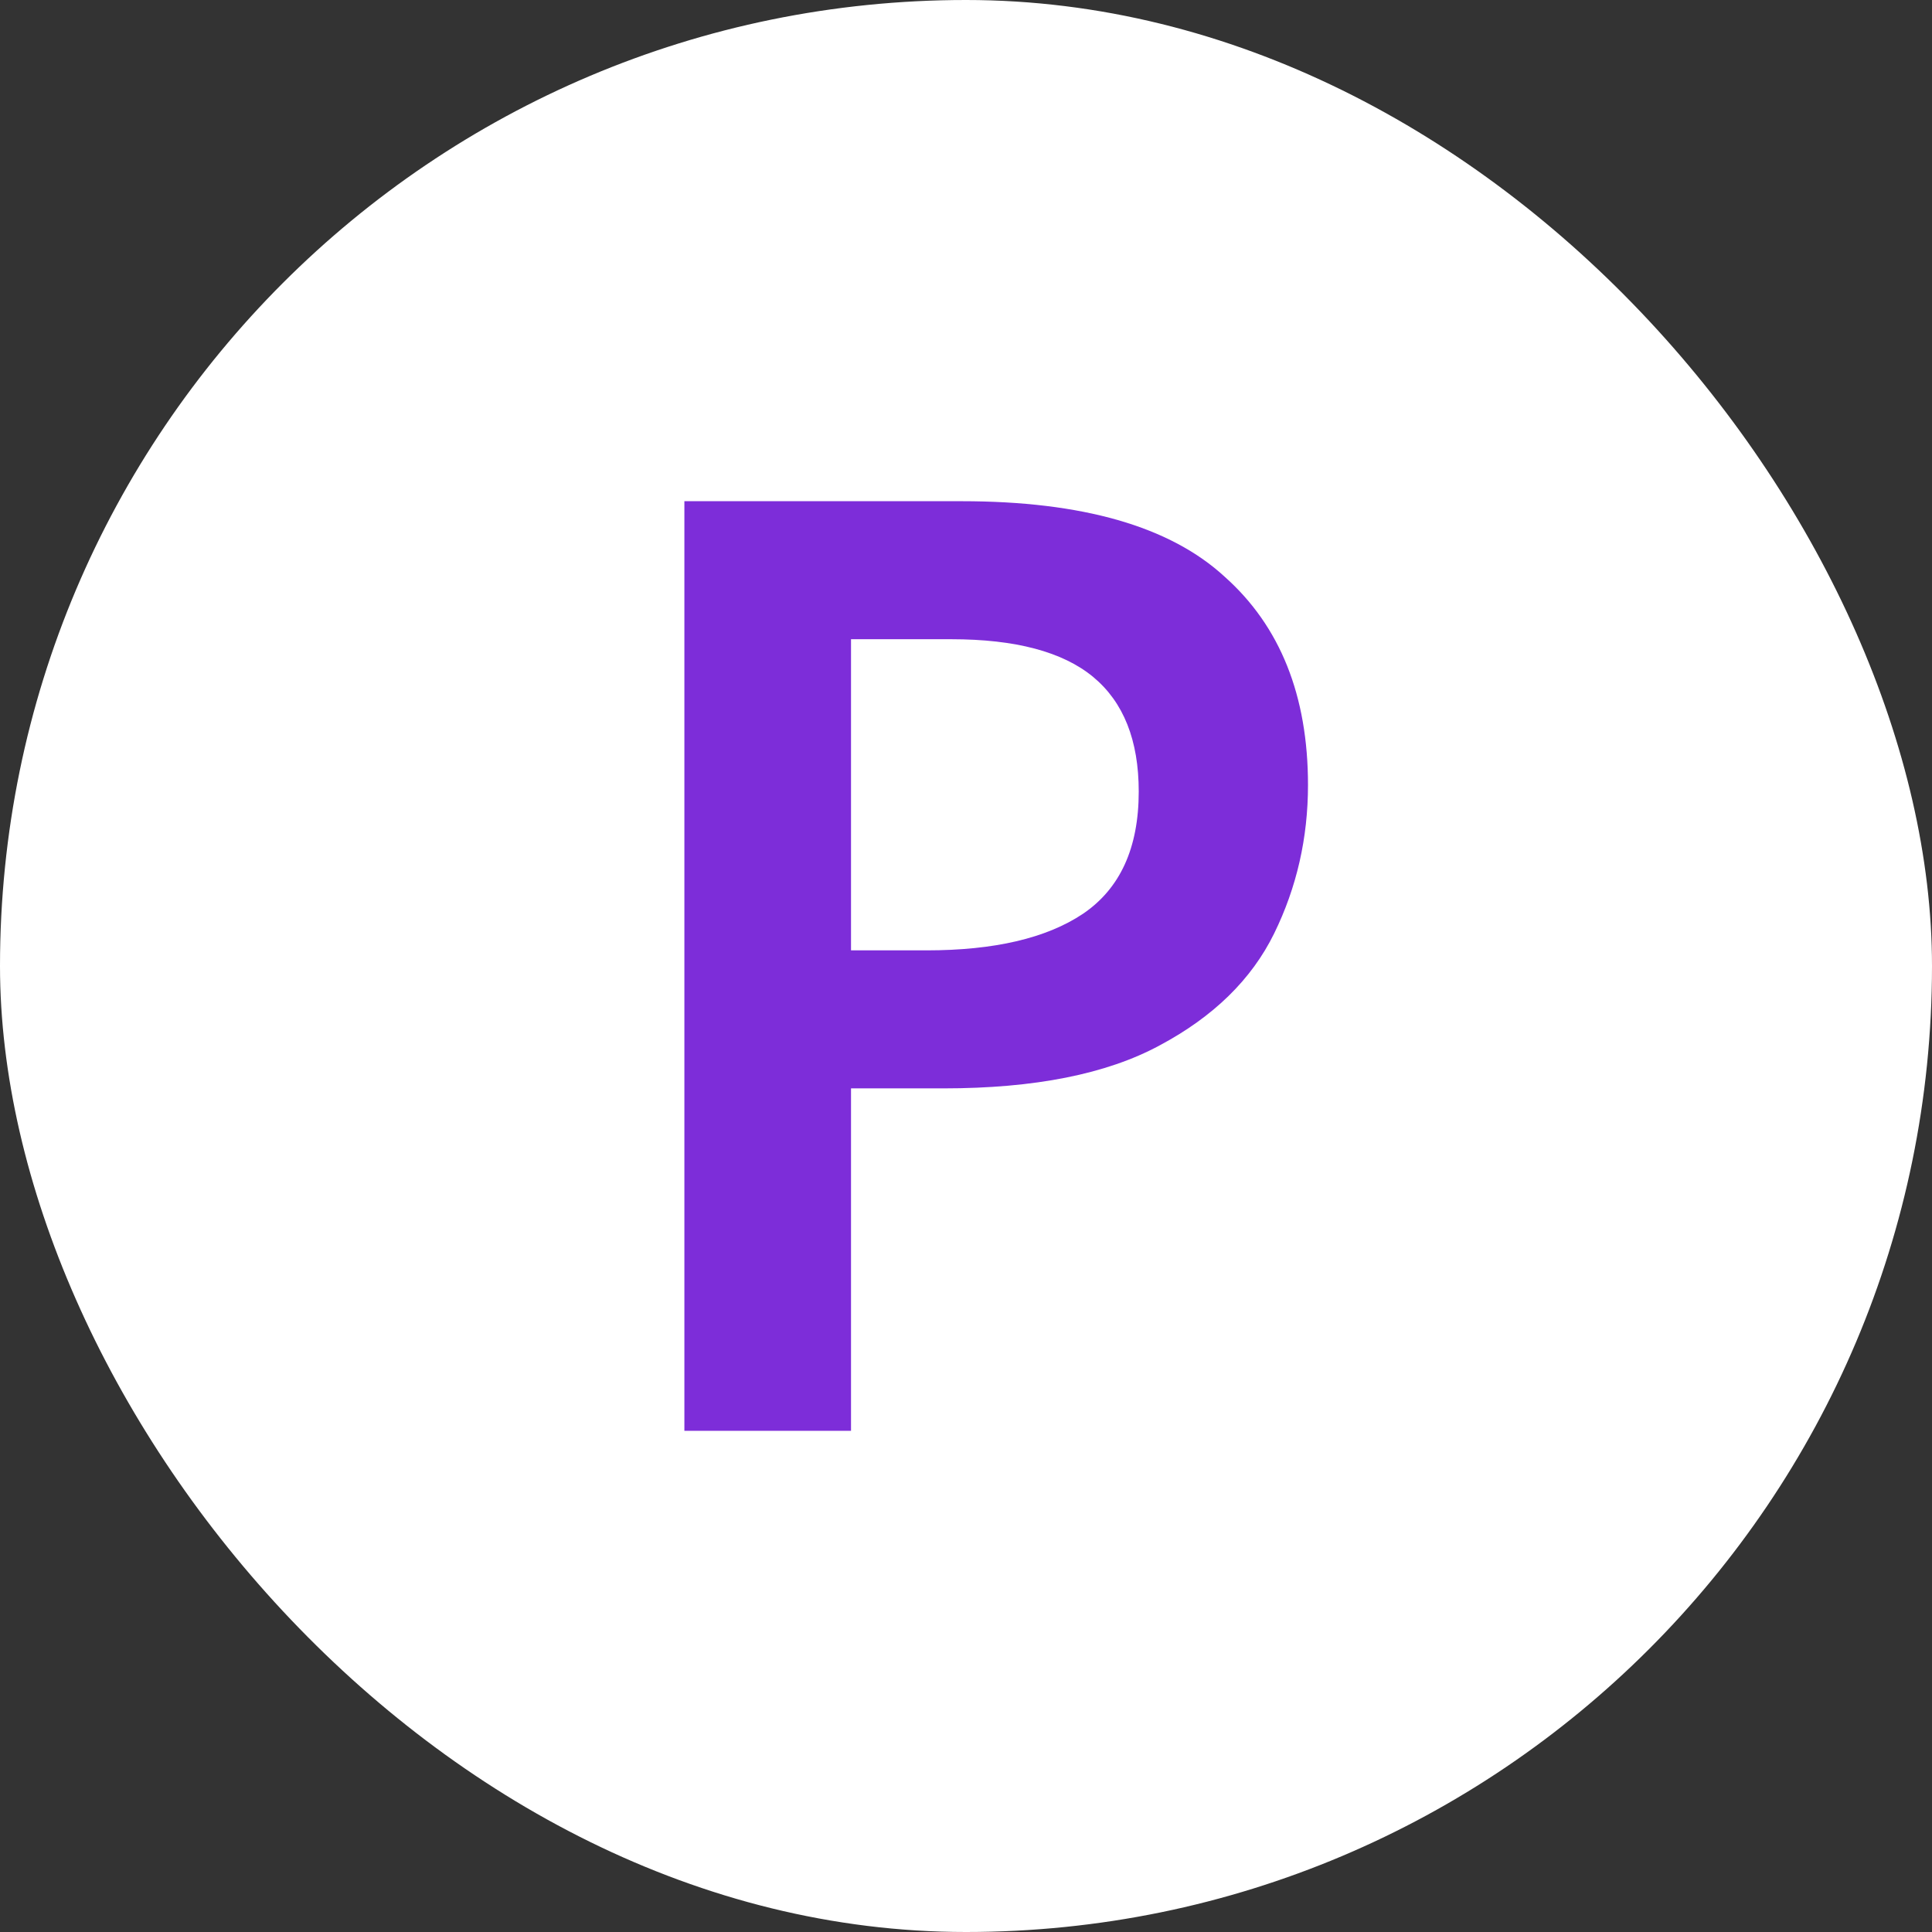 <svg width="64" height="64" viewBox="0 0 64 64" fill="none" xmlns="http://www.w3.org/2000/svg">
<rect x="0" y="0" width="64" height="64" fill="#333333" stroke="none"/>
<rect width="64" height="64" rx="32" fill="white"/>
<path d="M31.857 16.603C35.854 16.603 38.758 17.437 40.569 19.105C42.409 20.744 43.329 23.044 43.329 26.005C43.329 27.759 42.955 29.398 42.208 30.922C41.46 32.446 40.195 33.682 38.413 34.631C36.659 35.58 34.272 36.054 31.253 36.054H28.191V47.397H22.671V16.603H31.857ZM31.512 21.175H28.191V31.482H30.693C32.935 31.482 34.66 31.08 35.868 30.275C37.104 29.441 37.722 28.09 37.722 26.221C37.722 24.524 37.219 23.259 36.213 22.425C35.207 21.592 33.64 21.175 31.512 21.175Z" fill="#7D2DD9"/>
</svg>
